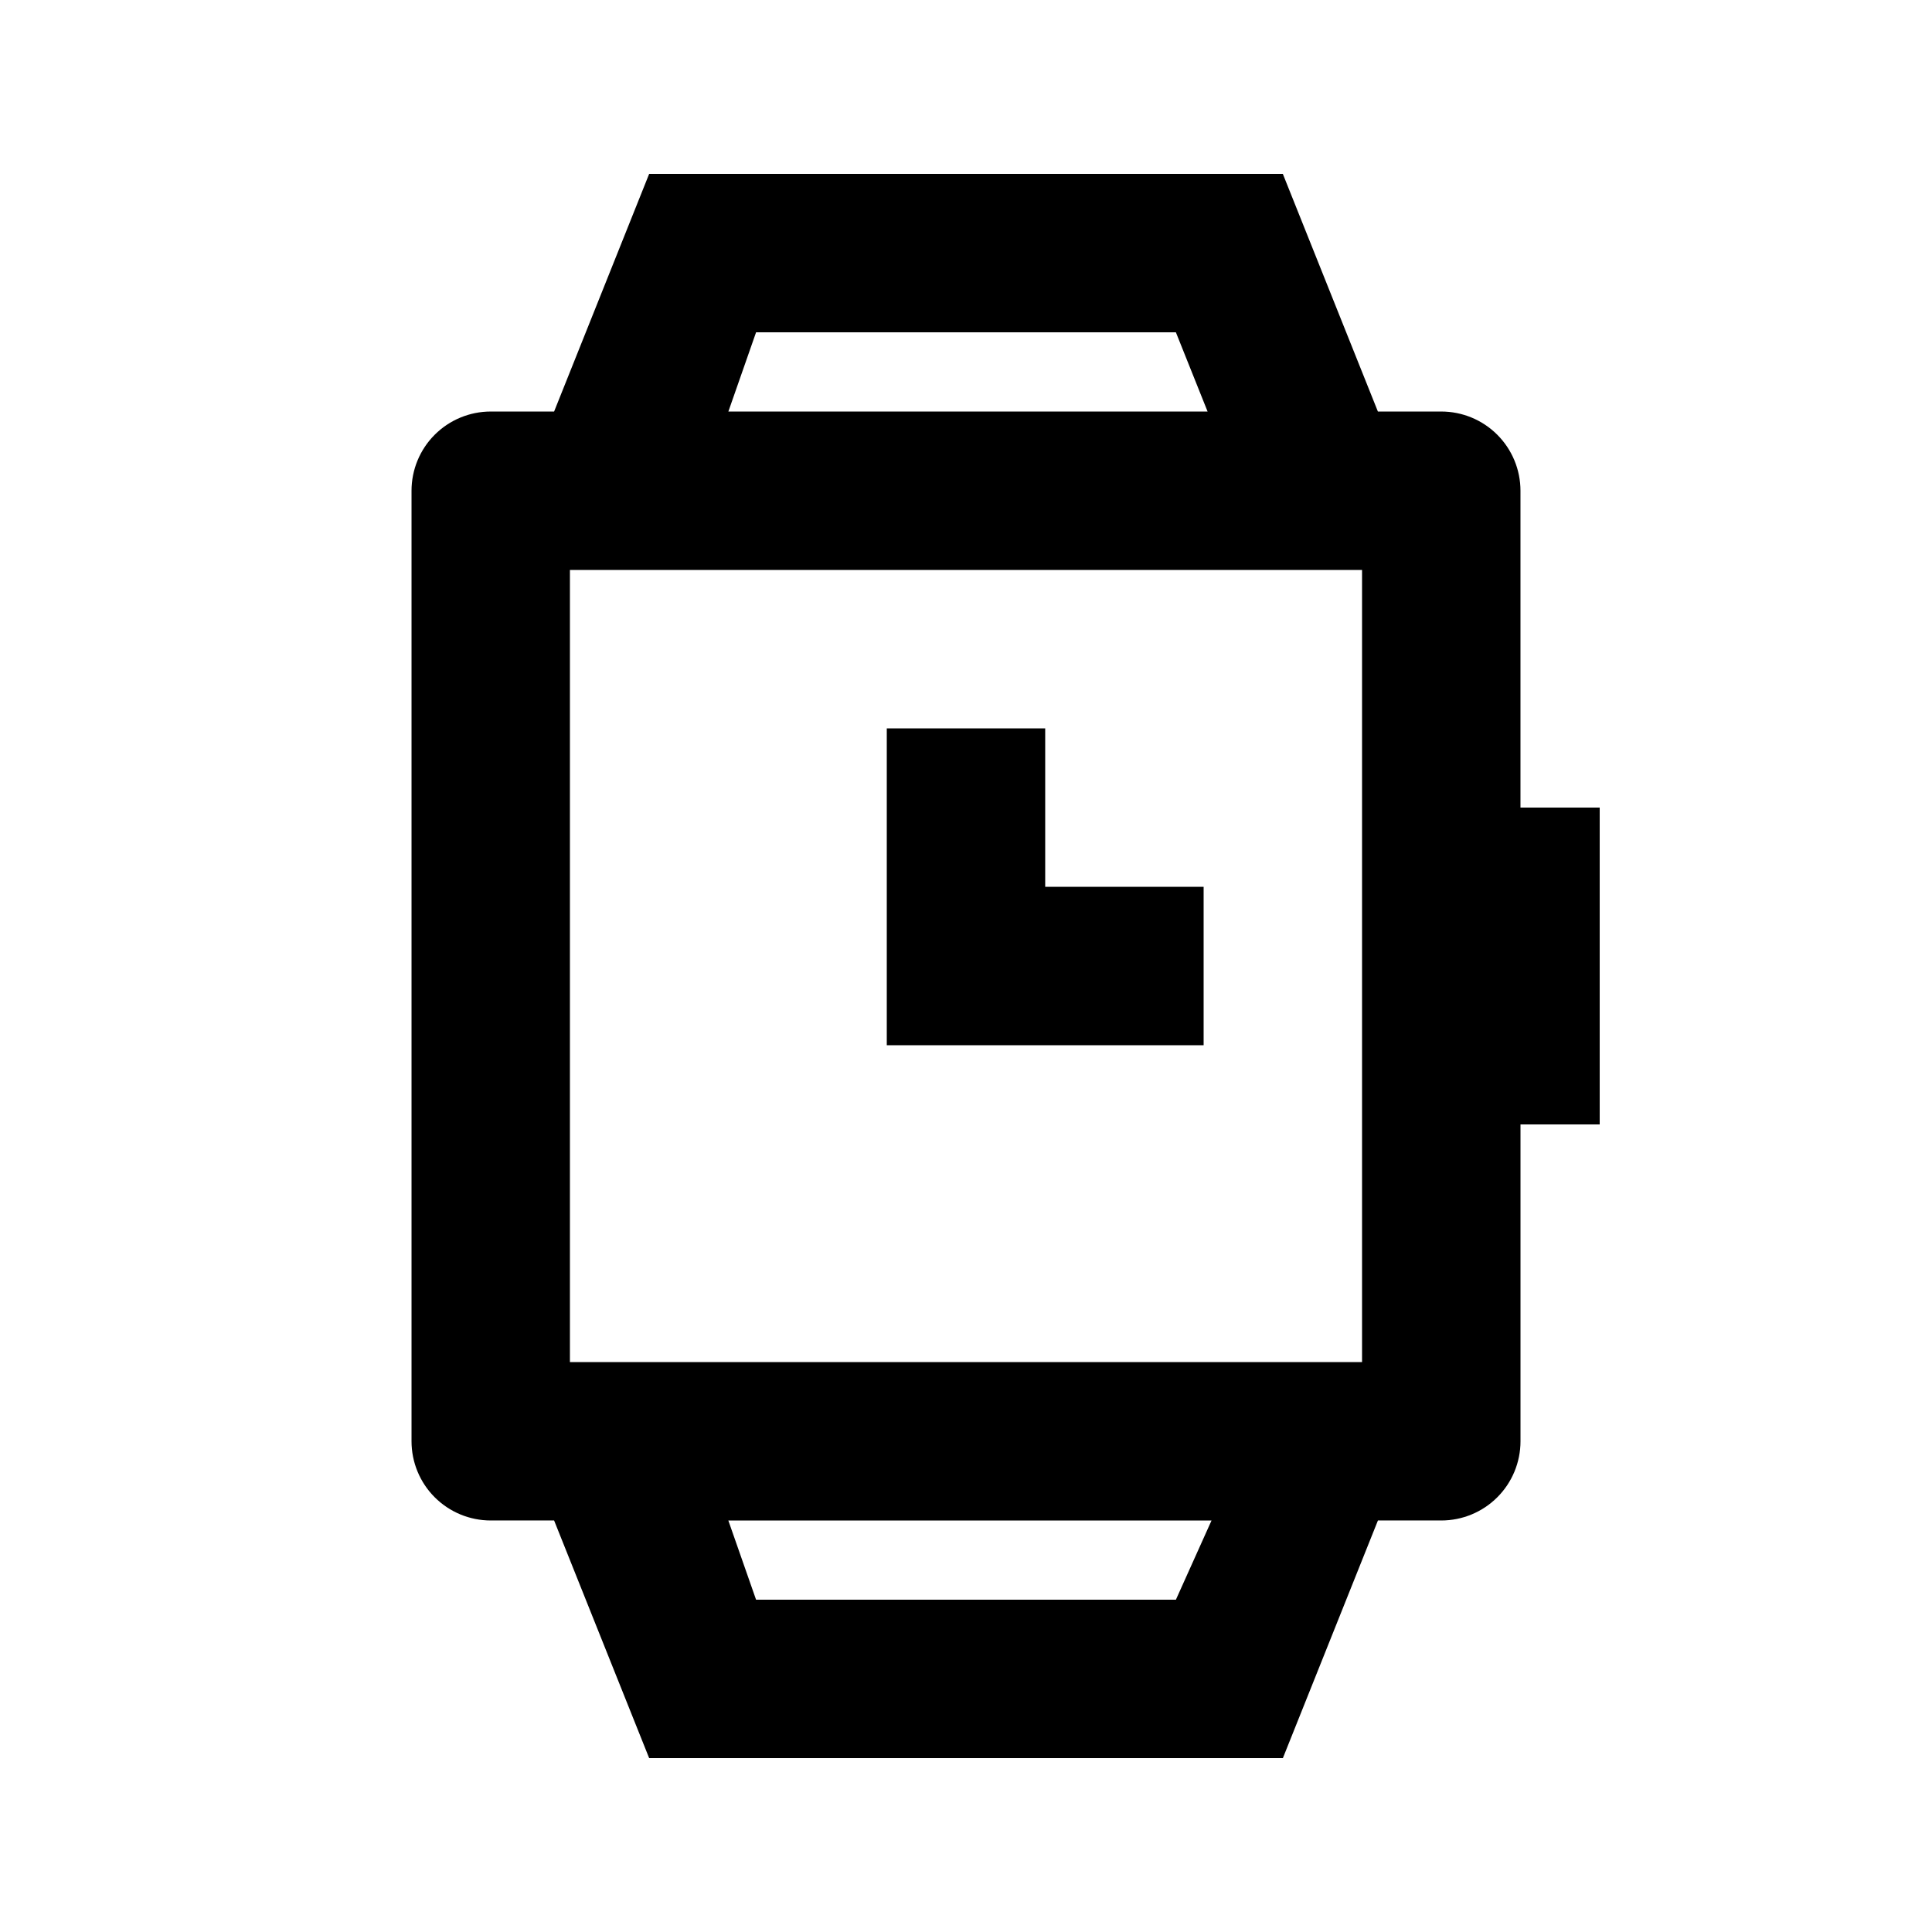 <?xml version="1.0" encoding="UTF-8"?>
<!-- Uploaded to: SVG Repo, www.svgrepo.com, Generator: SVG Repo Mixer Tools -->
<svg fill="#000000" width="800px" height="800px" version="1.1" viewBox="144 144 512 512" xmlns="http://www.w3.org/2000/svg">
 <path d="m546.94 358.02v-83.969c0-5.566-2.211-10.906-6.148-14.844-3.934-3.938-9.273-6.148-14.844-6.148h-16.793l-25.191-62.977h-167.93l-25.191 62.977h-16.793c-5.566 0-10.906 2.211-14.844 6.148s-6.148 9.277-6.148 14.844v251.9c0 5.57 2.211 10.91 6.148 14.844 3.938 3.938 9.277 6.148 14.844 6.148h16.793l25.191 62.977h167.94l25.191-62.977h16.789c5.57 0 10.91-2.211 14.844-6.148 3.938-3.934 6.148-9.273 6.148-14.844v-83.965h20.992v-83.969zm-41.984 146.95-209.92-0.004v-209.92h209.92zm-160.59-272.9h111.26l8.398 20.992h-127zm111.26 335.87h-111.26l-7.348-20.992h128.05zm7.348-146.94h-83.969v-83.969h41.984v41.984h41.984z"/>
</svg>